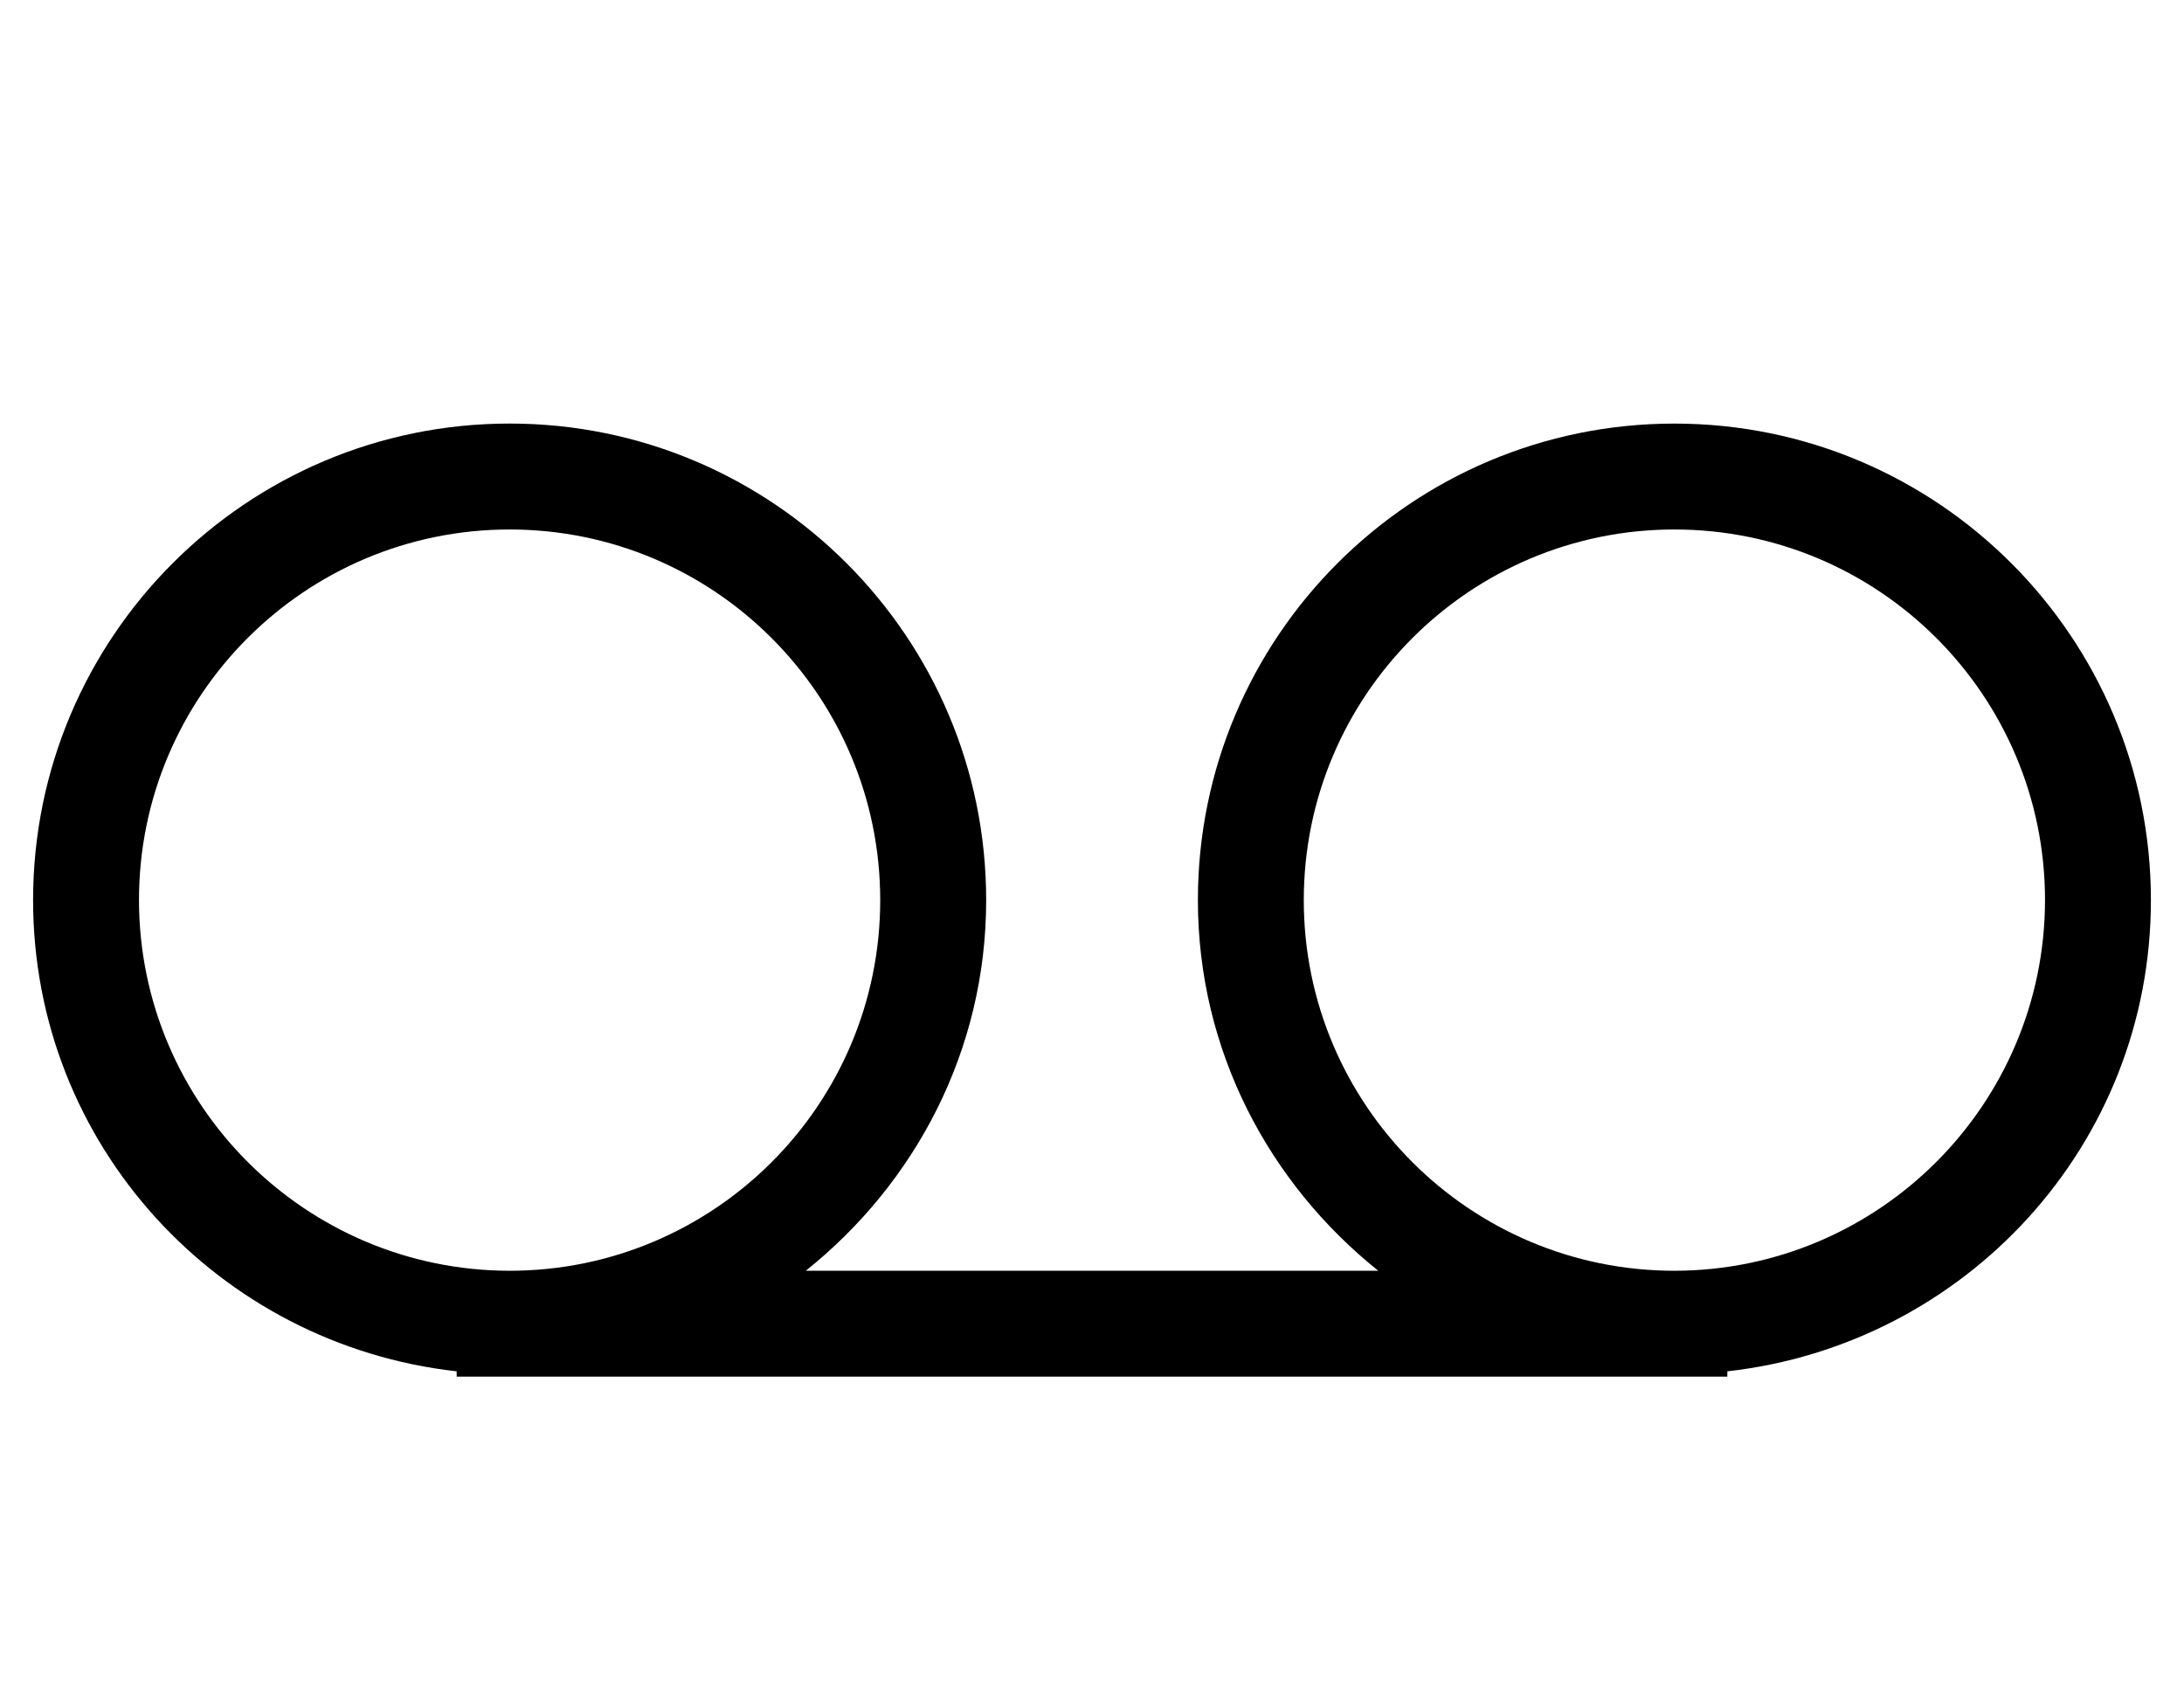 <?xml version="1.0" standalone="no"?>
<!DOCTYPE svg PUBLIC "-//W3C//DTD SVG 1.1//EN" "http://www.w3.org/Graphics/SVG/1.1/DTD/svg11.dtd" >
<svg xmlns="http://www.w3.org/2000/svg" xmlns:xlink="http://www.w3.org/1999/xlink" version="1.1" viewBox="-10 0 660 512">
   <path fill="currentColor"
d="M640 272c0 74.05 -56.1 134.33 -128 142.39v1.61h-384v-1.61c-71.9 -8.06 -128 -68.34 -128 -142.39c0 -79.493 64.517 -144.01 144.01 -144.01c79.494 0 144.01 64.517 144.01 144.01c0 45.52 -21.51 85.61 -54.51 112h173
c-32.97 -26.39 -54.51 -66.481 -54.51 -112c0 -79.488 64.512 -144 144 -144s144 64.512 144 144zM32 272c0.066 61.758 50.242 111.934 112 112c61.824 0 112 -50.176 112 -112s-50.176 -112 -112 -112s-112 50.176 -112 112zM496 384
c61.758 -0.066 111.934 -50.242 112 -112c0 -61.824 -50.176 -112 -112 -112s-112 50.176 -112 112s50.176 112 112 112z" />
</svg>
